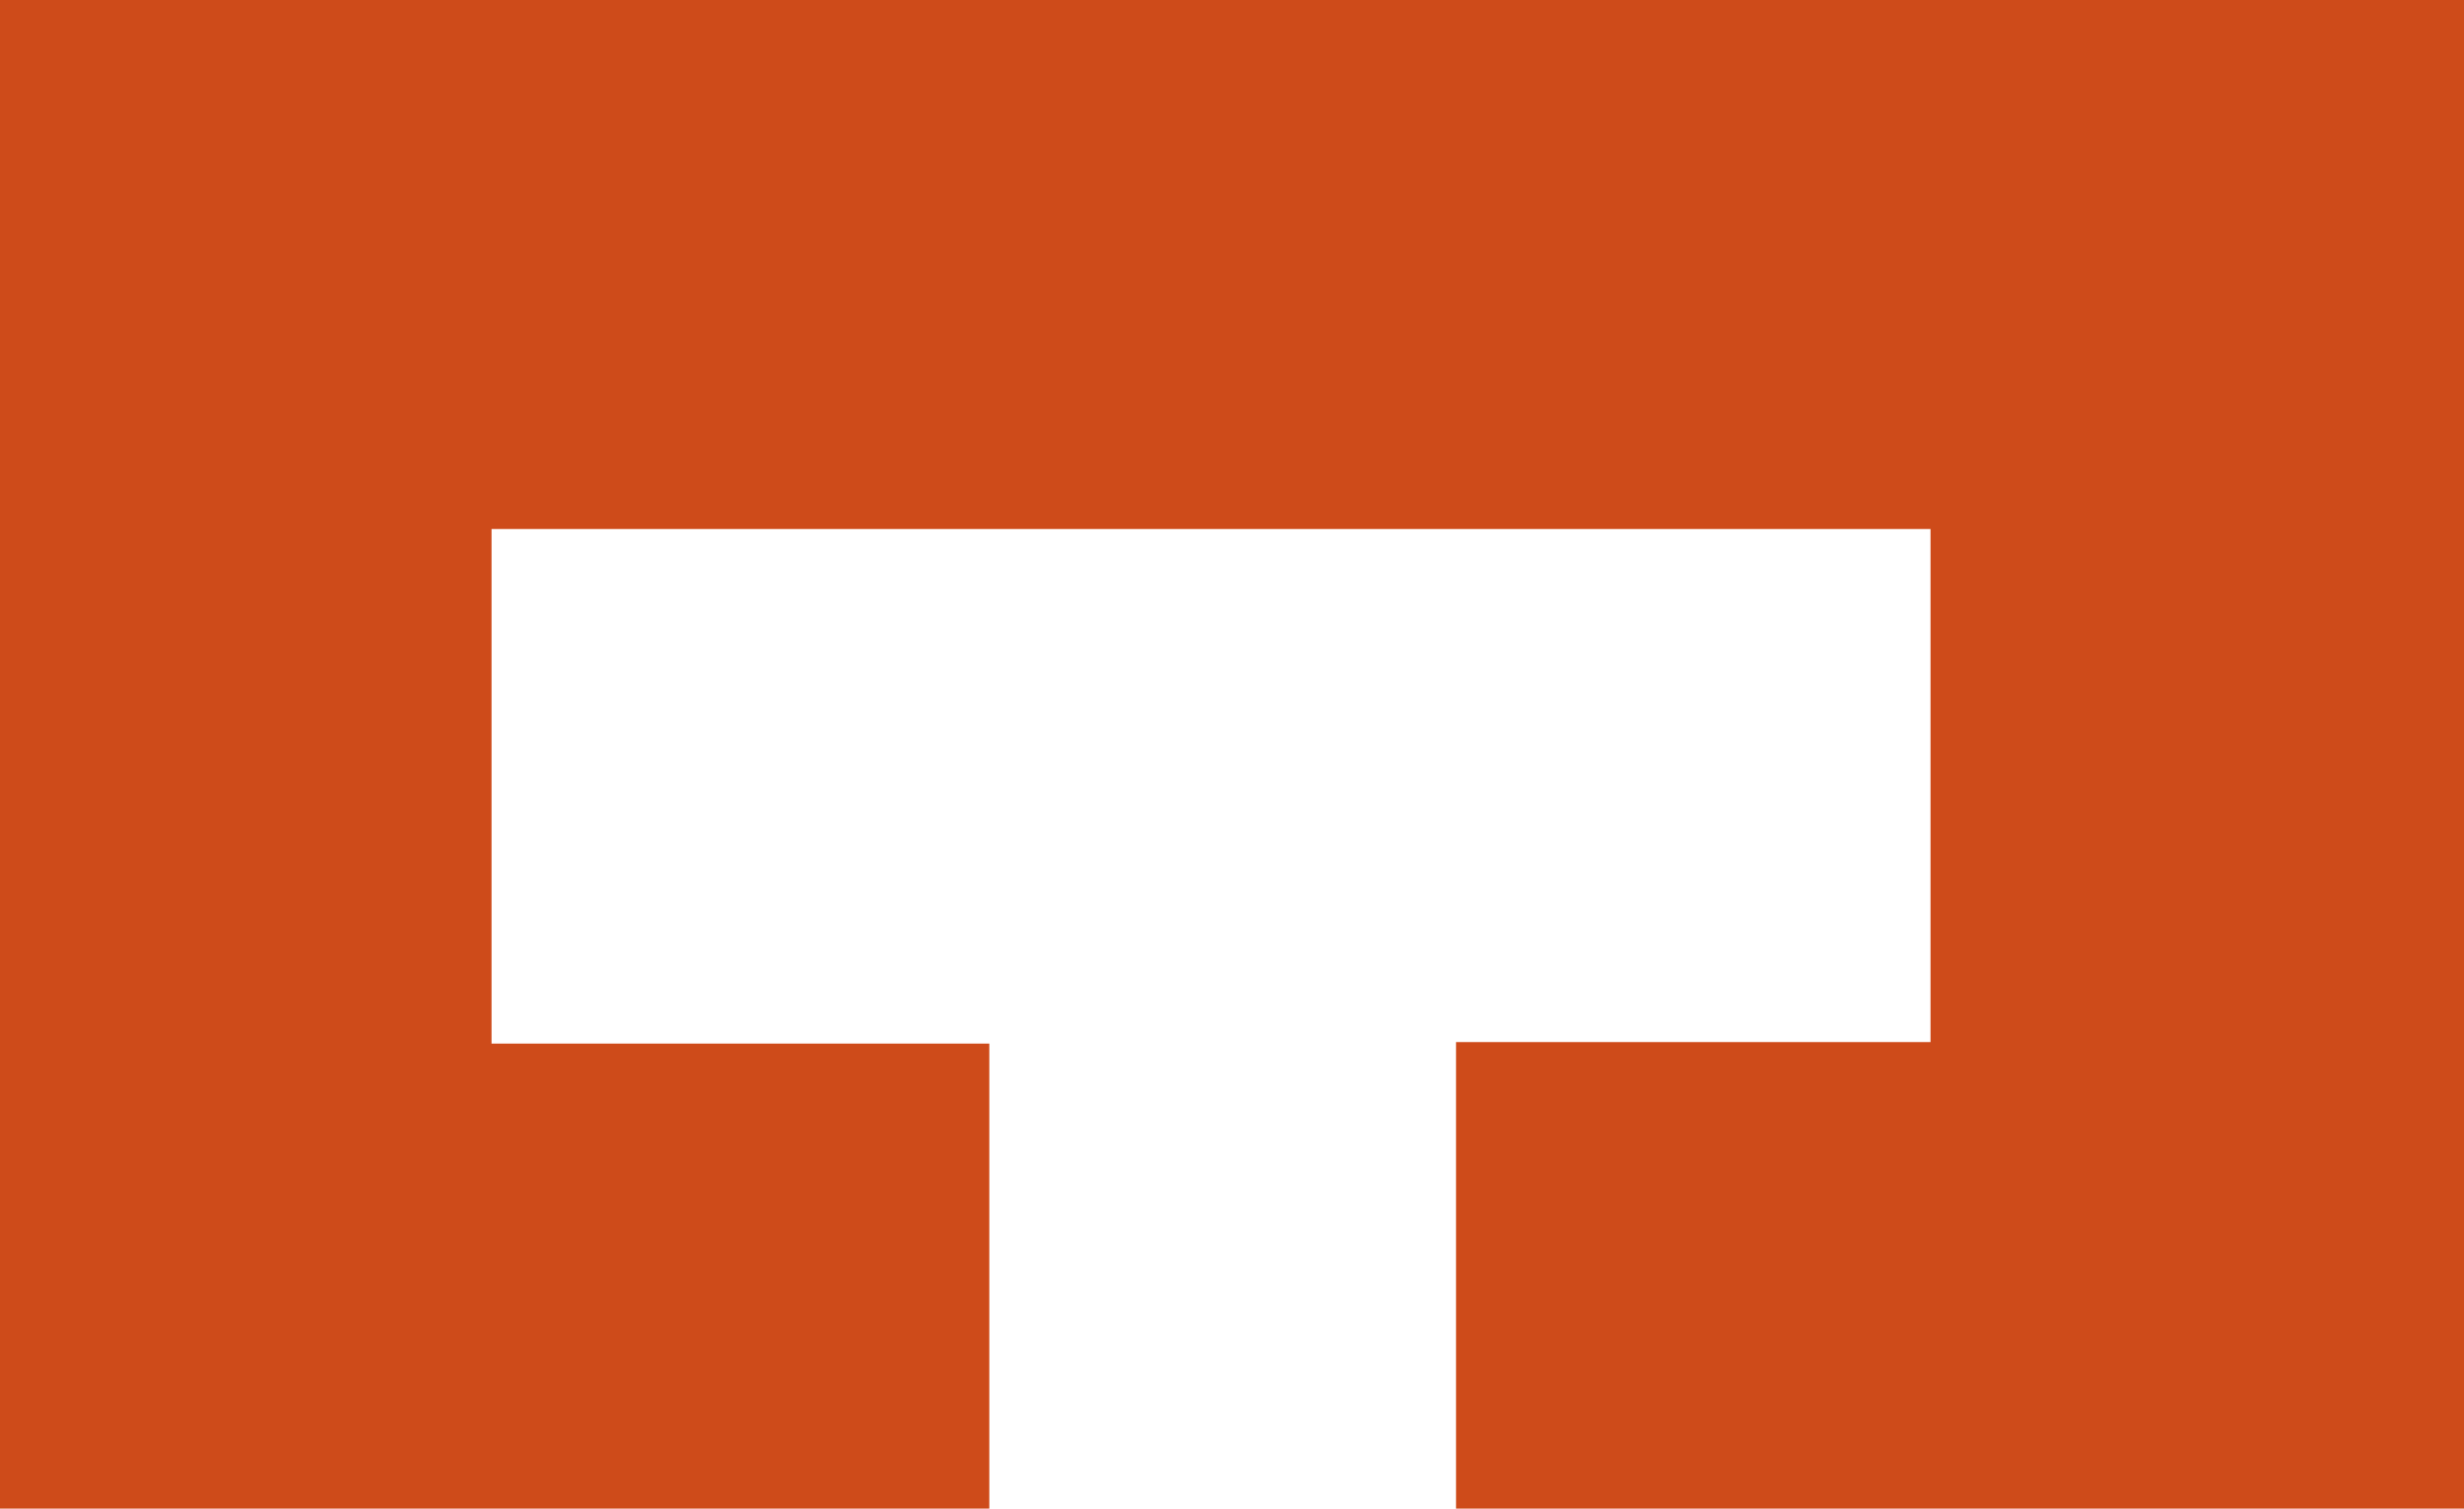 <?xml version="1.0" encoding="UTF-8"?> <svg xmlns="http://www.w3.org/2000/svg" width="49" height="30" viewBox="0 0 49 30" fill="none"><path d="M9.775 10.52V20.753H19.674V30H0L0 0L49 0V30H28.955C28.955 26.908 28.955 23.816 28.955 20.723C32.1 20.723 35.244 20.723 38.391 20.723C38.391 17.322 38.391 13.922 38.391 10.52C28.852 10.52 19.313 10.52 9.775 10.52Z" fill="#CE4B1A"></path></svg> 